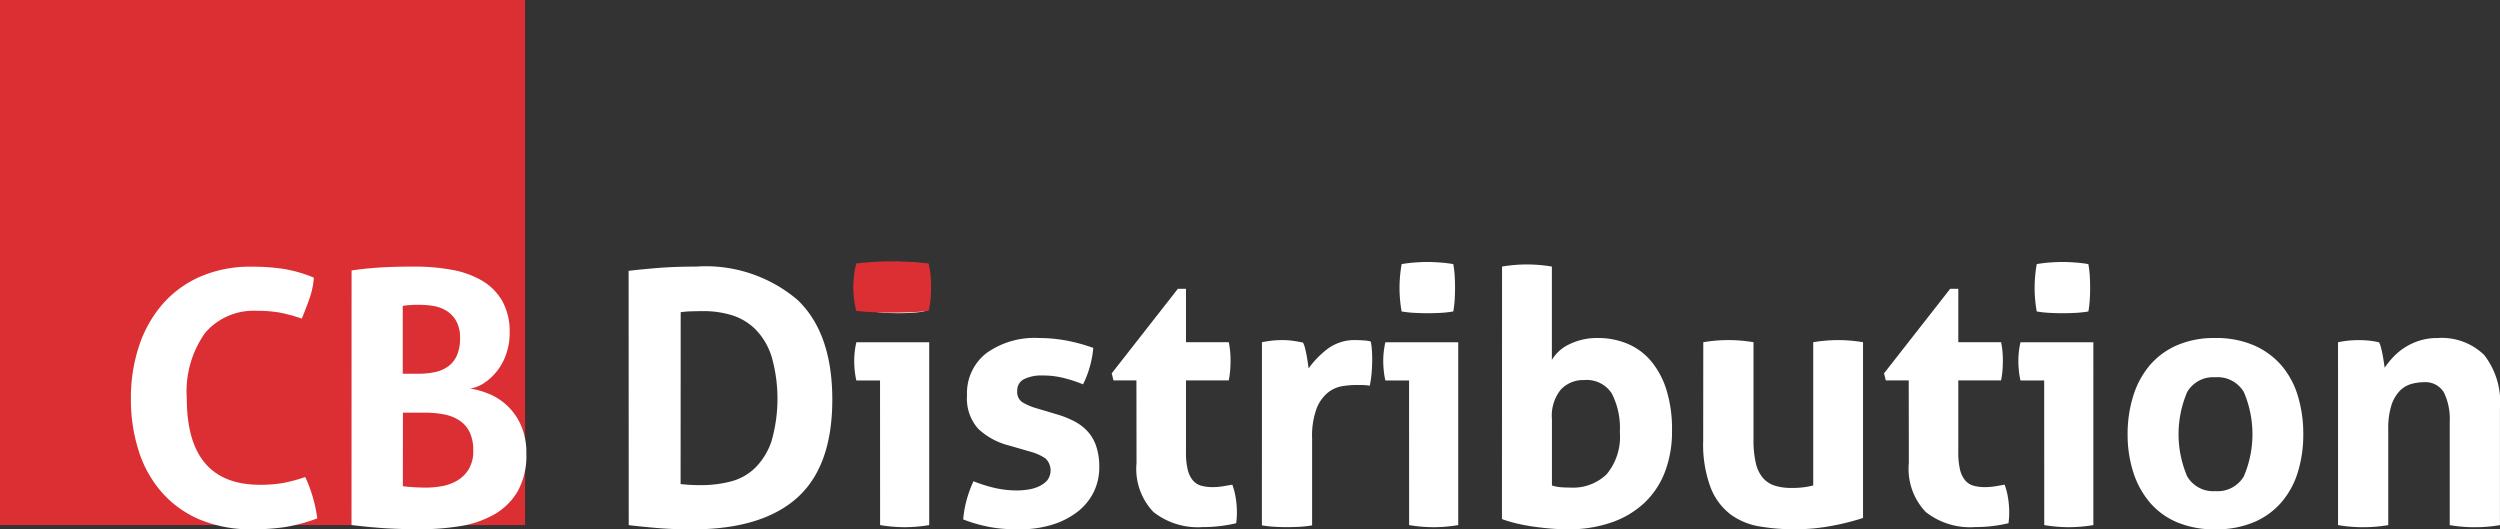 <svg xmlns="http://www.w3.org/2000/svg" xmlns:xlink="http://www.w3.org/1999/xlink" id="Logo_-_Diapositief" data-name="Logo - Diapositief" width="141.688" height="30" viewBox="0 0 141.688 30"><rect x="0" y="0" width="141.688" height="30" fill="#333333" stroke="none"/><defs><clipPath id="clip-path"><rect id="Rectangle_1152" data-name="Rectangle 1152" width="141.688" height="30" fill="none"></rect></clipPath></defs><rect id="Rectangle_1151" data-name="Rectangle 1151" width="29.759" height="29.759" fill="#dc2f34"></rect><g id="Group_503" data-name="Group 503"><g id="Group_502" data-name="Group 502" clip-path="url(#clip-path)"><path id="Path_1786" data-name="Path 1786" d="M34.313,61.679a8.065,8.065,0,0,1,.431,1.152,8.313,8.313,0,0,1,.251,1.193,9.5,9.5,0,0,1-1.874.5,12.56,12.56,0,0,1-1.794.12,7.512,7.512,0,0,1-2.986-.551,5.945,5.945,0,0,1-2.155-1.543A6.586,6.586,0,0,1,24.873,60.2a9.576,9.576,0,0,1-.441-2.966,9.29,9.29,0,0,1,.461-2.976,6.935,6.935,0,0,1,1.333-2.375,6.018,6.018,0,0,1,2.145-1.563,7.116,7.116,0,0,1,2.9-.561,12.139,12.139,0,0,1,1.774.12,7.77,7.77,0,0,1,1.754.5,4.436,4.436,0,0,1-.241,1.172q-.2.571-.441,1.152a8.95,8.95,0,0,0-1.243-.341,7.142,7.142,0,0,0-1.283-.1,3.613,3.613,0,0,0-2.956,1.253A5.736,5.736,0,0,0,27.6,57.23q0,4.89,4.149,4.89a7.461,7.461,0,0,0,1.3-.1,8.643,8.643,0,0,0,1.263-.341" transform="translate(-17.013 -34.645)" fill="#fff"></path><path id="Path_1787" data-name="Path 1787" d="M65.616,49.974q.641-.1,1.483-.16t2.1-.06a11.531,11.531,0,0,1,2.084.18A5.2,5.2,0,0,1,73,50.546,3.174,3.174,0,0,1,74.154,51.7a3.53,3.53,0,0,1,.421,1.8,3.627,3.627,0,0,1-.19,1.193,3.3,3.3,0,0,1-.511.962,3.154,3.154,0,0,1-.722.681,1.962,1.962,0,0,1-.822.331,4.381,4.381,0,0,1,1.022.281A3.375,3.375,0,0,1,75.2,58.713a3.831,3.831,0,0,1,.321,1.643,4.153,4.153,0,0,1-.491,2.134A3.617,3.617,0,0,1,73.7,63.8a5.647,5.647,0,0,1-1.924.661,14.075,14.075,0,0,1-2.295.18q-.922,0-1.824-.05t-2.044-.19ZM69.4,55.827a4.555,4.555,0,0,0,.932-.09,1.956,1.956,0,0,0,.751-.321,1.547,1.547,0,0,0,.5-.621,2.373,2.373,0,0,0,.18-.992,1.917,1.917,0,0,0-.21-.952,1.622,1.622,0,0,0-.541-.581,1.991,1.991,0,0,0-.742-.281,4.818,4.818,0,0,0-.812-.07,6.181,6.181,0,0,0-.942.06v3.848ZM68.522,62.2c.187.027.4.047.651.06s.471.02.672.02a5.153,5.153,0,0,0,.882-.08,2.614,2.614,0,0,0,.862-.311,1.9,1.9,0,0,0,.661-.641,1.976,1.976,0,0,0,.261-1.072,2.349,2.349,0,0,0-.2-1.032,1.672,1.672,0,0,0-.571-.661,2.376,2.376,0,0,0-.882-.351,5.9,5.9,0,0,0-1.132-.1h-1.2Z" transform="translate(-45.69 -34.645)" fill="#fff"></path><path id="Path_1788" data-name="Path 1788" d="M117.321,49.995q.842-.1,1.763-.17t2.045-.07a8.036,8.036,0,0,1,5.762,1.884q1.974,1.884,1.974,5.652,0,3.788-2,5.572t-5.953,1.784q-1.022,0-1.884-.07t-1.7-.17Zm2.946,12.085c.12.013.274.027.461.04s.414.02.681.02a6.652,6.652,0,0,0,1.713-.21,3.085,3.085,0,0,0,1.373-.772,3.891,3.891,0,0,0,.922-1.5,8.73,8.73,0,0,0,0-4.83A3.88,3.88,0,0,0,124.5,53.3a3.284,3.284,0,0,0-1.333-.792,5.405,5.405,0,0,0-1.593-.23q-.281,0-.651.01a5.751,5.751,0,0,0-.651.05Z" transform="translate(-81.694 -34.645)" fill="#fff"></path><path id="Path_1789" data-name="Path 1789" d="M160.891,55.61h-1.343a4.454,4.454,0,0,1-.09-.551,5.368,5.368,0,0,1-.03-.551,4.709,4.709,0,0,1,.121-1.062h4.129V63.807a8.532,8.532,0,0,1-1.4.12,8.413,8.413,0,0,1-1.383-.12ZM160.47,51.7a7.687,7.687,0,0,1-.12-1.343,7.921,7.921,0,0,1,.12-1.343q.34-.06.732-.09t.711-.03q.34,0,.741.03t.742.09a5.928,5.928,0,0,1,.08.671q.02.331.02.671,0,.321-.02.661a5.921,5.921,0,0,1-.08.681,5.983,5.983,0,0,1-.732.08q-.391.02-.732.02-.321,0-.722-.02a6,6,0,0,1-.741-.08" transform="translate(-111.015 -34.048)" fill="#fff"></path><path id="Path_1790" data-name="Path 1790" d="M182.362,69.179a3.962,3.962,0,0,1-1.754-.952,2.572,2.572,0,0,1-.631-1.894,2.87,2.87,0,0,1,1.092-2.385,4.684,4.684,0,0,1,2.977-.862,8.531,8.531,0,0,1,1.543.14,9.9,9.9,0,0,1,1.543.421,5.506,5.506,0,0,1-.2,1.082,5.227,5.227,0,0,1-.381.982,7.992,7.992,0,0,0-1.062-.351,4.868,4.868,0,0,0-1.223-.15,2.217,2.217,0,0,0-1.063.21.712.712,0,0,0-.38.671.691.691,0,0,0,.27.621,3.171,3.171,0,0,0,.772.341l1.143.341a5.667,5.667,0,0,1,1.012.391,2.8,2.8,0,0,1,.772.571,2.4,2.4,0,0,1,.5.842,3.624,3.624,0,0,1,.18,1.223,3.134,3.134,0,0,1-.31,1.383,3.194,3.194,0,0,1-.9,1.112,4.472,4.472,0,0,1-1.433.742,6.209,6.209,0,0,1-1.9.271q-.481,0-.882-.03a6.944,6.944,0,0,1-.772-.1q-.371-.07-.732-.17t-.781-.261a5.744,5.744,0,0,1,.19-1.092,6.875,6.875,0,0,1,.391-1.072,8.3,8.3,0,0,0,1.253.391,5.688,5.688,0,0,0,1.233.13,4.057,4.057,0,0,0,.611-.05,2.222,2.222,0,0,0,.612-.18,1.455,1.455,0,0,0,.471-.341.934.934,0,0,0-.1-1.243,2.819,2.819,0,0,0-.812-.371Z" transform="translate(-125.171 -43.929)" fill="#fff"></path><path id="Path_1791" data-name="Path 1791" d="M208.879,59.1h-1.3l-.1-.4,3.748-4.79h.461v3.026h2.425a4.9,4.9,0,0,1,.08.541c.013.16.02.328.02.5s-.007.368-.02.541a5.5,5.5,0,0,1-.08.581h-2.425v4.069a4.06,4.06,0,0,0,.1,1,1.481,1.481,0,0,0,.291.6.953.953,0,0,0,.471.3,2.41,2.41,0,0,0,.661.08,3.474,3.474,0,0,0,.591-.05c.194-.033.364-.063.511-.09a3.981,3.981,0,0,1,.2.792,5.072,5.072,0,0,1,.06.732c0,.147,0,.271-.01.371s-.017.2-.03.291a8.158,8.158,0,0,1-1.9.22,4.074,4.074,0,0,1-2.786-.852,3.539,3.539,0,0,1-.962-2.776Z" transform="translate(-144.472 -37.541)" fill="#fff"></path><path id="Path_1792" data-name="Path 1792" d="M235.525,63.6q.3-.06.571-.09a5.38,5.38,0,0,1,.591-.03,4.322,4.322,0,0,1,.591.04q.29.041.571.1a1.169,1.169,0,0,1,.111.291c.033.127.063.261.09.4s.05.281.07.421l.05.351a5.171,5.171,0,0,1,1.082-1.112,2.562,2.562,0,0,1,1.6-.491c.133,0,.287.007.461.02a1.734,1.734,0,0,1,.381.06,3.978,3.978,0,0,1,.06.461q.02.261.02.541,0,.341-.03.742a5.35,5.35,0,0,1-.11.762,2.756,2.756,0,0,0-.491-.04h-.331a4.673,4.673,0,0,0-.762.07,1.754,1.754,0,0,0-.8.371,2.19,2.19,0,0,0-.631.9,4.506,4.506,0,0,0-.251,1.684v4.93a6.618,6.618,0,0,1-.722.08q-.361.02-.7.02t-.692-.02q-.351-.02-.732-.08Z" transform="translate(-164.004 -44.205)" fill="#fff"></path><path id="Path_1793" data-name="Path 1793" d="M259.626,55.61h-1.343a4.518,4.518,0,0,1-.09-.551,5.461,5.461,0,0,1-.03-.551,4.707,4.707,0,0,1,.12-1.062h4.129V63.807a8.533,8.533,0,0,1-1.4.12,8.417,8.417,0,0,1-1.383-.12Zm-.421-3.908a7.713,7.713,0,0,1-.12-1.343,7.949,7.949,0,0,1,.12-1.343q.341-.06.732-.09t.711-.03q.341,0,.742.03t.742.09a5.922,5.922,0,0,1,.08.671q.02.331.02.671,0,.321-.02.661a5.915,5.915,0,0,1-.08.681,5.979,5.979,0,0,1-.731.08q-.391.02-.732.02-.321,0-.722-.02a6,6,0,0,1-.742-.08" transform="translate(-179.767 -34.048)" fill="#fff"></path><path id="Path_1794" data-name="Path 1794" d="M280.337,49.478a8.532,8.532,0,0,1,1.4-.12,8.649,8.649,0,0,1,1.424.12v5.291a2.243,2.243,0,0,1,1-.892,3.543,3.543,0,0,1,1.6-.351,4.327,4.327,0,0,1,1.674.321,3.534,3.534,0,0,1,1.333.972,4.724,4.724,0,0,1,.882,1.633,7.53,7.53,0,0,1,.32,2.325,6.415,6.415,0,0,1-.4,2.335,4.741,4.741,0,0,1-1.162,1.754,5.2,5.2,0,0,1-1.864,1.112,7.4,7.4,0,0,1-2.485.391q-.441,0-.933-.04t-.991-.11q-.5-.071-.962-.18a7.329,7.329,0,0,1-.842-.251Zm2.827,12.406a2.081,2.081,0,0,0,.511.1q.27.02.551.02a2.721,2.721,0,0,0,2.044-.762,3.314,3.314,0,0,0,.742-2.385,4.244,4.244,0,0,0-.461-2.195,1.687,1.687,0,0,0-1.563-.752,1.741,1.741,0,0,0-1.313.531,2.345,2.345,0,0,0-.511,1.674Z" transform="translate(-195.208 -34.37)" fill="#fff"></path><path id="Path_1795" data-name="Path 1795" d="M317.893,63.6a8.48,8.48,0,0,1,2.846,0v5.492a5.818,5.818,0,0,0,.13,1.353,1.978,1.978,0,0,0,.4.842,1.473,1.473,0,0,0,.671.441,3.046,3.046,0,0,0,.942.13,4.666,4.666,0,0,0,1.242-.14V63.6a8.533,8.533,0,0,1,1.4-.12,8.645,8.645,0,0,1,1.423.12v9.961a13.565,13.565,0,0,1-1.694.431,11.169,11.169,0,0,1-2.195.21,11.692,11.692,0,0,1-1.964-.16,3.839,3.839,0,0,1-1.653-.681,3.514,3.514,0,0,1-1.132-1.523,7,7,0,0,1-.421-2.666Z" transform="translate(-221.359 -44.205)" fill="#fff"></path><path id="Path_1796" data-name="Path 1796" d="M353.02,59.1h-1.3l-.1-.4,3.748-4.79h.461v3.026h2.425a4.9,4.9,0,0,1,.08.541c.013.16.02.328.02.5s-.007.368-.02.541a5.5,5.5,0,0,1-.08.581h-2.425v4.069a4.061,4.061,0,0,0,.1,1,1.481,1.481,0,0,0,.291.6.953.953,0,0,0,.471.3,2.41,2.41,0,0,0,.661.08,3.473,3.473,0,0,0,.591-.05c.194-.033.364-.063.511-.09a3.979,3.979,0,0,1,.2.792,5.07,5.07,0,0,1,.06.732c0,.147,0,.271-.01.371s-.017.2-.03.291a8.158,8.158,0,0,1-1.9.22,4.074,4.074,0,0,1-2.786-.852,3.539,3.539,0,0,1-.962-2.776Z" transform="translate(-244.842 -37.541)" fill="#fff"></path><path id="Path_1797" data-name="Path 1797" d="M378.16,55.61h-1.343a4.454,4.454,0,0,1-.09-.551,5.36,5.36,0,0,1-.03-.551,4.709,4.709,0,0,1,.121-1.062h4.129V63.807a8.533,8.533,0,0,1-1.4.12,8.413,8.413,0,0,1-1.383-.12Zm-.421-3.908a7.687,7.687,0,0,1-.12-1.343,7.921,7.921,0,0,1,.12-1.343q.34-.06.732-.09t.711-.03q.34,0,.741.03t.742.09a5.928,5.928,0,0,1,.08.671q.02.331.02.671,0,.321-.02.661a5.921,5.921,0,0,1-.08.681,5.983,5.983,0,0,1-.732.08q-.391.02-.732.02-.321,0-.722-.02a6,6,0,0,1-.741-.08" transform="translate(-262.306 -34.048)" fill="#fff"></path><path id="Path_1798" data-name="Path 1798" d="M402.061,73.929a5.412,5.412,0,0,1-2.195-.411,4.161,4.161,0,0,1-1.543-1.142,4.989,4.989,0,0,1-.922-1.714,7.008,7.008,0,0,1-.311-2.124,7.207,7.207,0,0,1,.311-2.145,4.963,4.963,0,0,1,.922-1.734,4.265,4.265,0,0,1,1.543-1.152,5.3,5.3,0,0,1,2.195-.421,5.366,5.366,0,0,1,2.2.421,4.342,4.342,0,0,1,1.563,1.152,4.748,4.748,0,0,1,.922,1.734,7.418,7.418,0,0,1,.3,2.145,7.213,7.213,0,0,1-.3,2.124,4.768,4.768,0,0,1-.922,1.714,4.236,4.236,0,0,1-1.563,1.142,5.485,5.485,0,0,1-2.2.411m0-2.165a1.726,1.726,0,0,0,1.613-.832,6.083,6.083,0,0,0,0-4.79,1.727,1.727,0,0,0-1.613-.832,1.708,1.708,0,0,0-1.593.832,6.086,6.086,0,0,0,0,4.79,1.708,1.708,0,0,0,1.593.832" transform="translate(-276.507 -43.929)" fill="#fff"></path><path id="Path_1799" data-name="Path 1799" d="M436.359,63.327a5.419,5.419,0,0,1,.561-.09,5.866,5.866,0,0,1,.621-.03,5.307,5.307,0,0,1,.6.03q.26.03.541.09a1.176,1.176,0,0,1,.11.291c.033.127.063.261.09.4s.05.278.07.411.037.247.05.341a4.686,4.686,0,0,1,.481-.6,3.452,3.452,0,0,1,.651-.541,3.535,3.535,0,0,1,.832-.391,3.281,3.281,0,0,1,1.022-.15,3.448,3.448,0,0,1,2.656.962,4.348,4.348,0,0,1,.892,3.026v6.614a8.481,8.481,0,0,1-2.846,0V67.836a3.41,3.41,0,0,0-.33-1.663,1.214,1.214,0,0,0-1.152-.581,2.616,2.616,0,0,0-.7.1,1.475,1.475,0,0,0-.651.391,2.1,2.1,0,0,0-.471.812,4.258,4.258,0,0,0-.18,1.363v5.431a8.479,8.479,0,0,1-2.846,0Z" transform="translate(-303.851 -43.929)" fill="#fff"></path><path id="Path_1800" data-name="Path 1800" d="M159.424,51.591a5.577,5.577,0,0,1-.168-1.343,5.747,5.747,0,0,1,.168-1.343q.476-.06,1.024-.09t1-.03q.476,0,1.038.03t1.038.09a4.329,4.329,0,0,1,.112.671q.028.331.028.671,0,.321-.028.661a4.316,4.316,0,0,1-.112.681q-.477.06-1.024.08t-1.024.02q-.449,0-1.01-.02t-1.038-.08" transform="translate(-110.895 -33.971)" fill="#dc2f34"></path></g></g></svg>